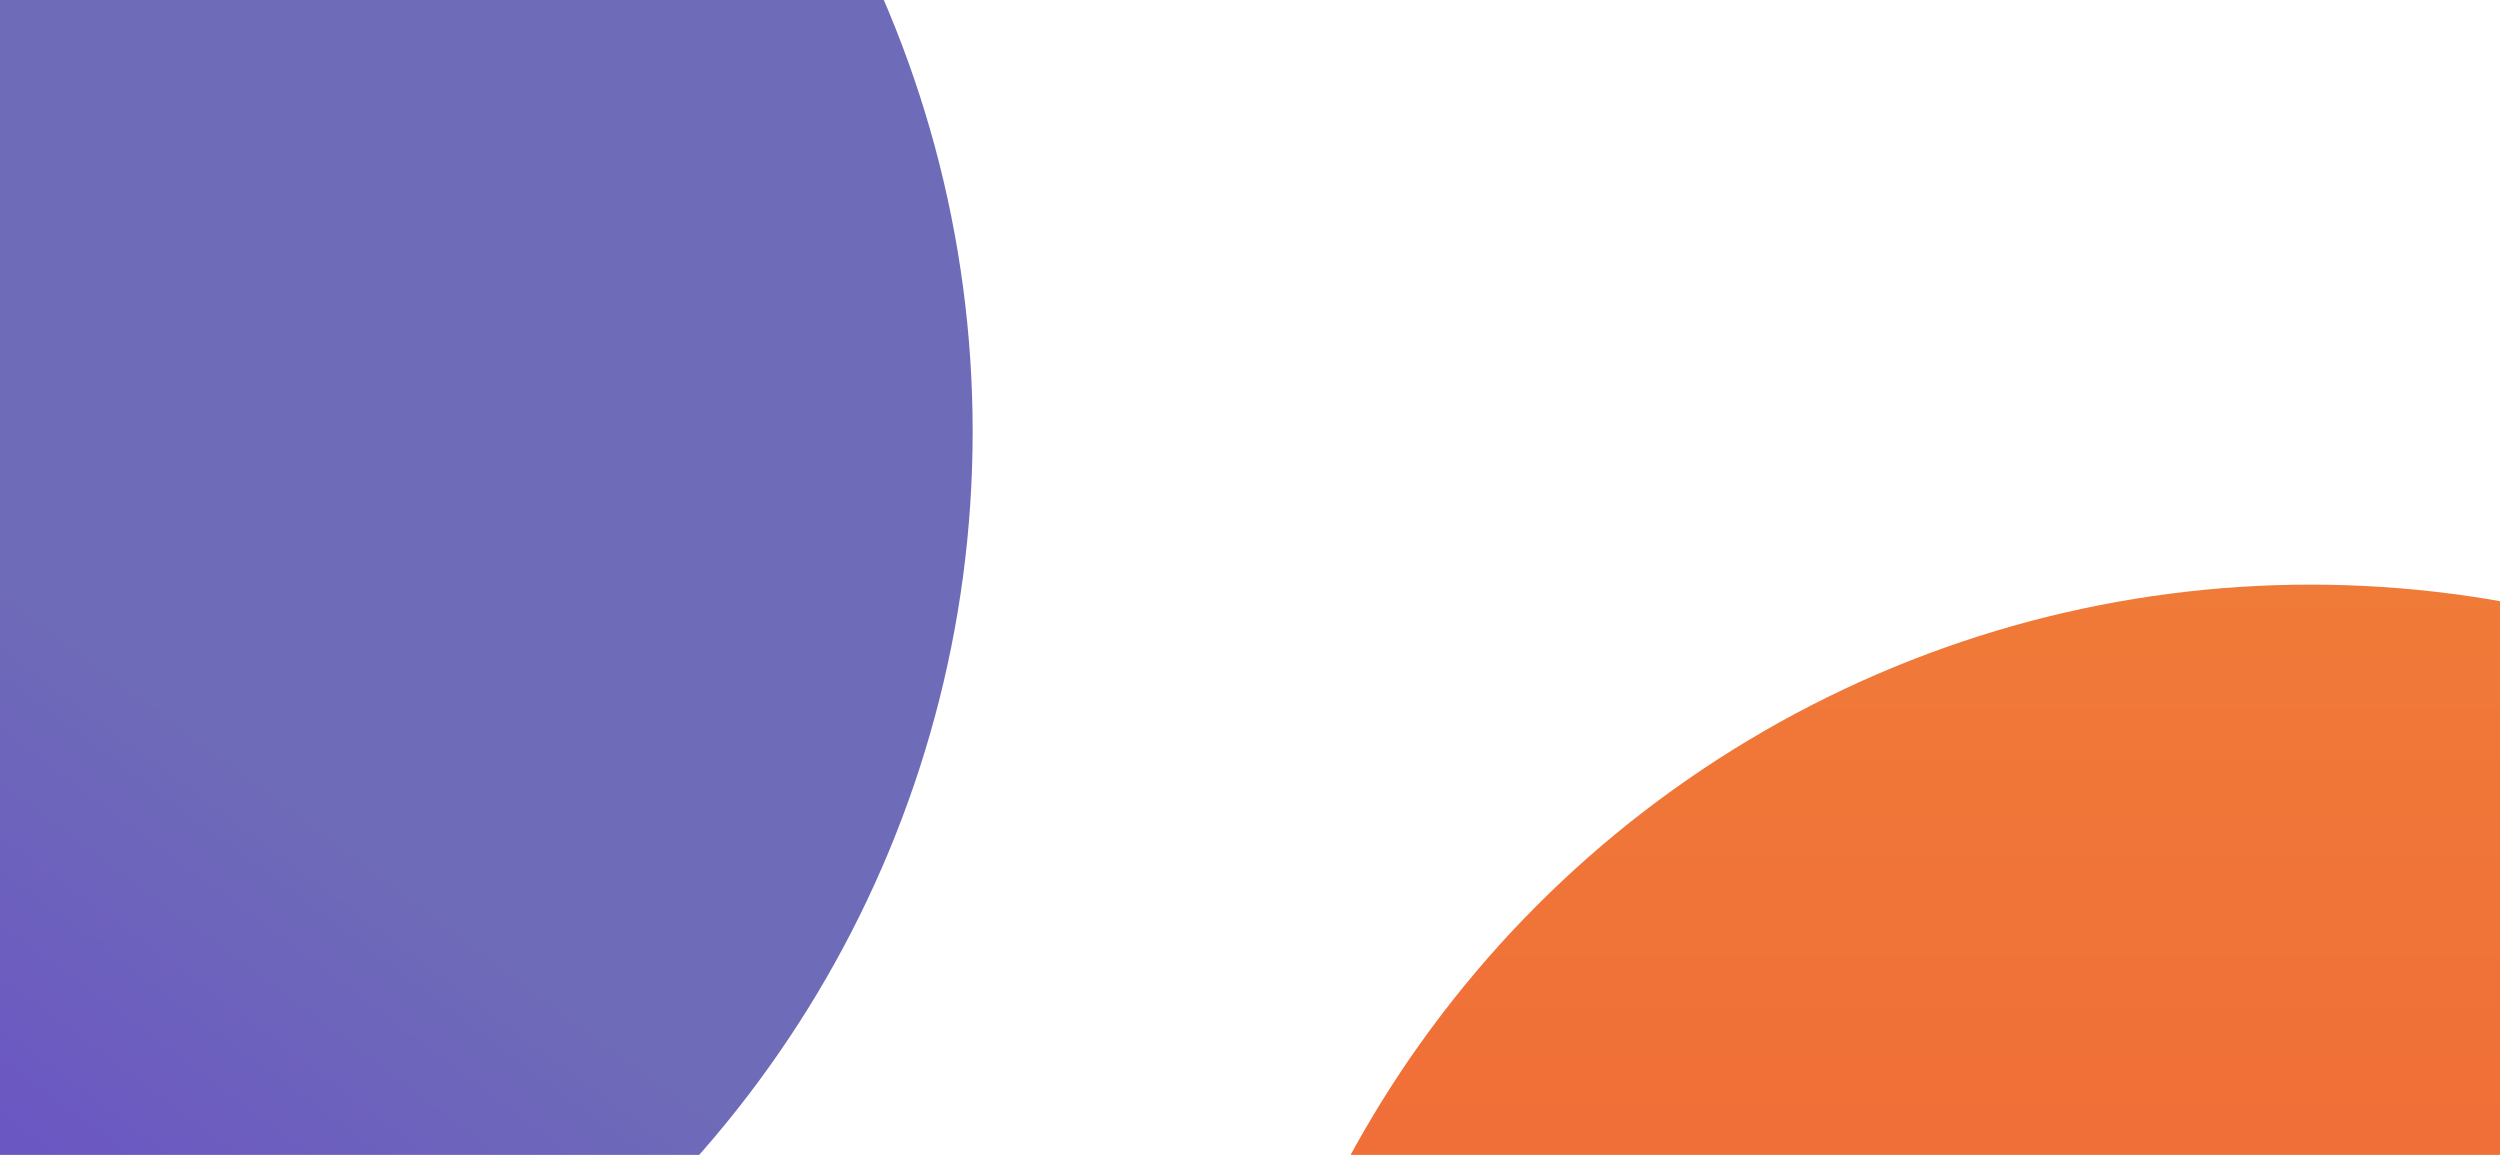 <?xml version="1.0" encoding="UTF-8"?> <svg xmlns="http://www.w3.org/2000/svg" width="1920" height="887" viewBox="0 0 1920 887" fill="none"><g filter="url(#filter0_f_1298_3735)"><circle cx="-92.5" cy="331.5" r="839.5" fill="url(#paint0_linear_1298_3735)"></circle></g><g filter="url(#filter1_f_1298_3735)"><circle cx="1774.5" cy="1288.5" r="839.5" fill="url(#paint1_linear_1298_3735)"></circle></g><defs><filter id="filter0_f_1298_3735" x="-1932" y="-1508" width="3679" height="3679" filterUnits="userSpaceOnUse" color-interpolation-filters="sRGB"><feFlood flood-opacity="0" result="BackgroundImageFix"></feFlood><feBlend mode="normal" in="SourceGraphic" in2="BackgroundImageFix" result="shape"></feBlend><feGaussianBlur stdDeviation="500" result="effect1_foregroundBlur_1298_3735"></feGaussianBlur></filter><filter id="filter1_f_1298_3735" x="-65" y="-551" width="3679" height="3679" filterUnits="userSpaceOnUse" color-interpolation-filters="sRGB"><feFlood flood-opacity="0" result="BackgroundImageFix"></feFlood><feBlend mode="normal" in="SourceGraphic" in2="BackgroundImageFix" result="shape"></feBlend><feGaussianBlur stdDeviation="500" result="effect1_foregroundBlur_1298_3735"></feGaussianBlur></filter><linearGradient id="paint0_linear_1298_3735" x1="-155.016" y1="328.155" x2="-750.833" y2="1127.78" gradientUnits="userSpaceOnUse"><stop stop-color="#6E6BB8"></stop><stop offset="1" stop-color="#6530D6"></stop></linearGradient><linearGradient id="paint1_linear_1298_3735" x1="1774.5" y1="449" x2="1774.5" y2="2128" gradientUnits="userSpaceOnUse"><stop stop-color="#F07A38"></stop><stop offset="1" stop-color="#F04E38"></stop></linearGradient></defs></svg> 